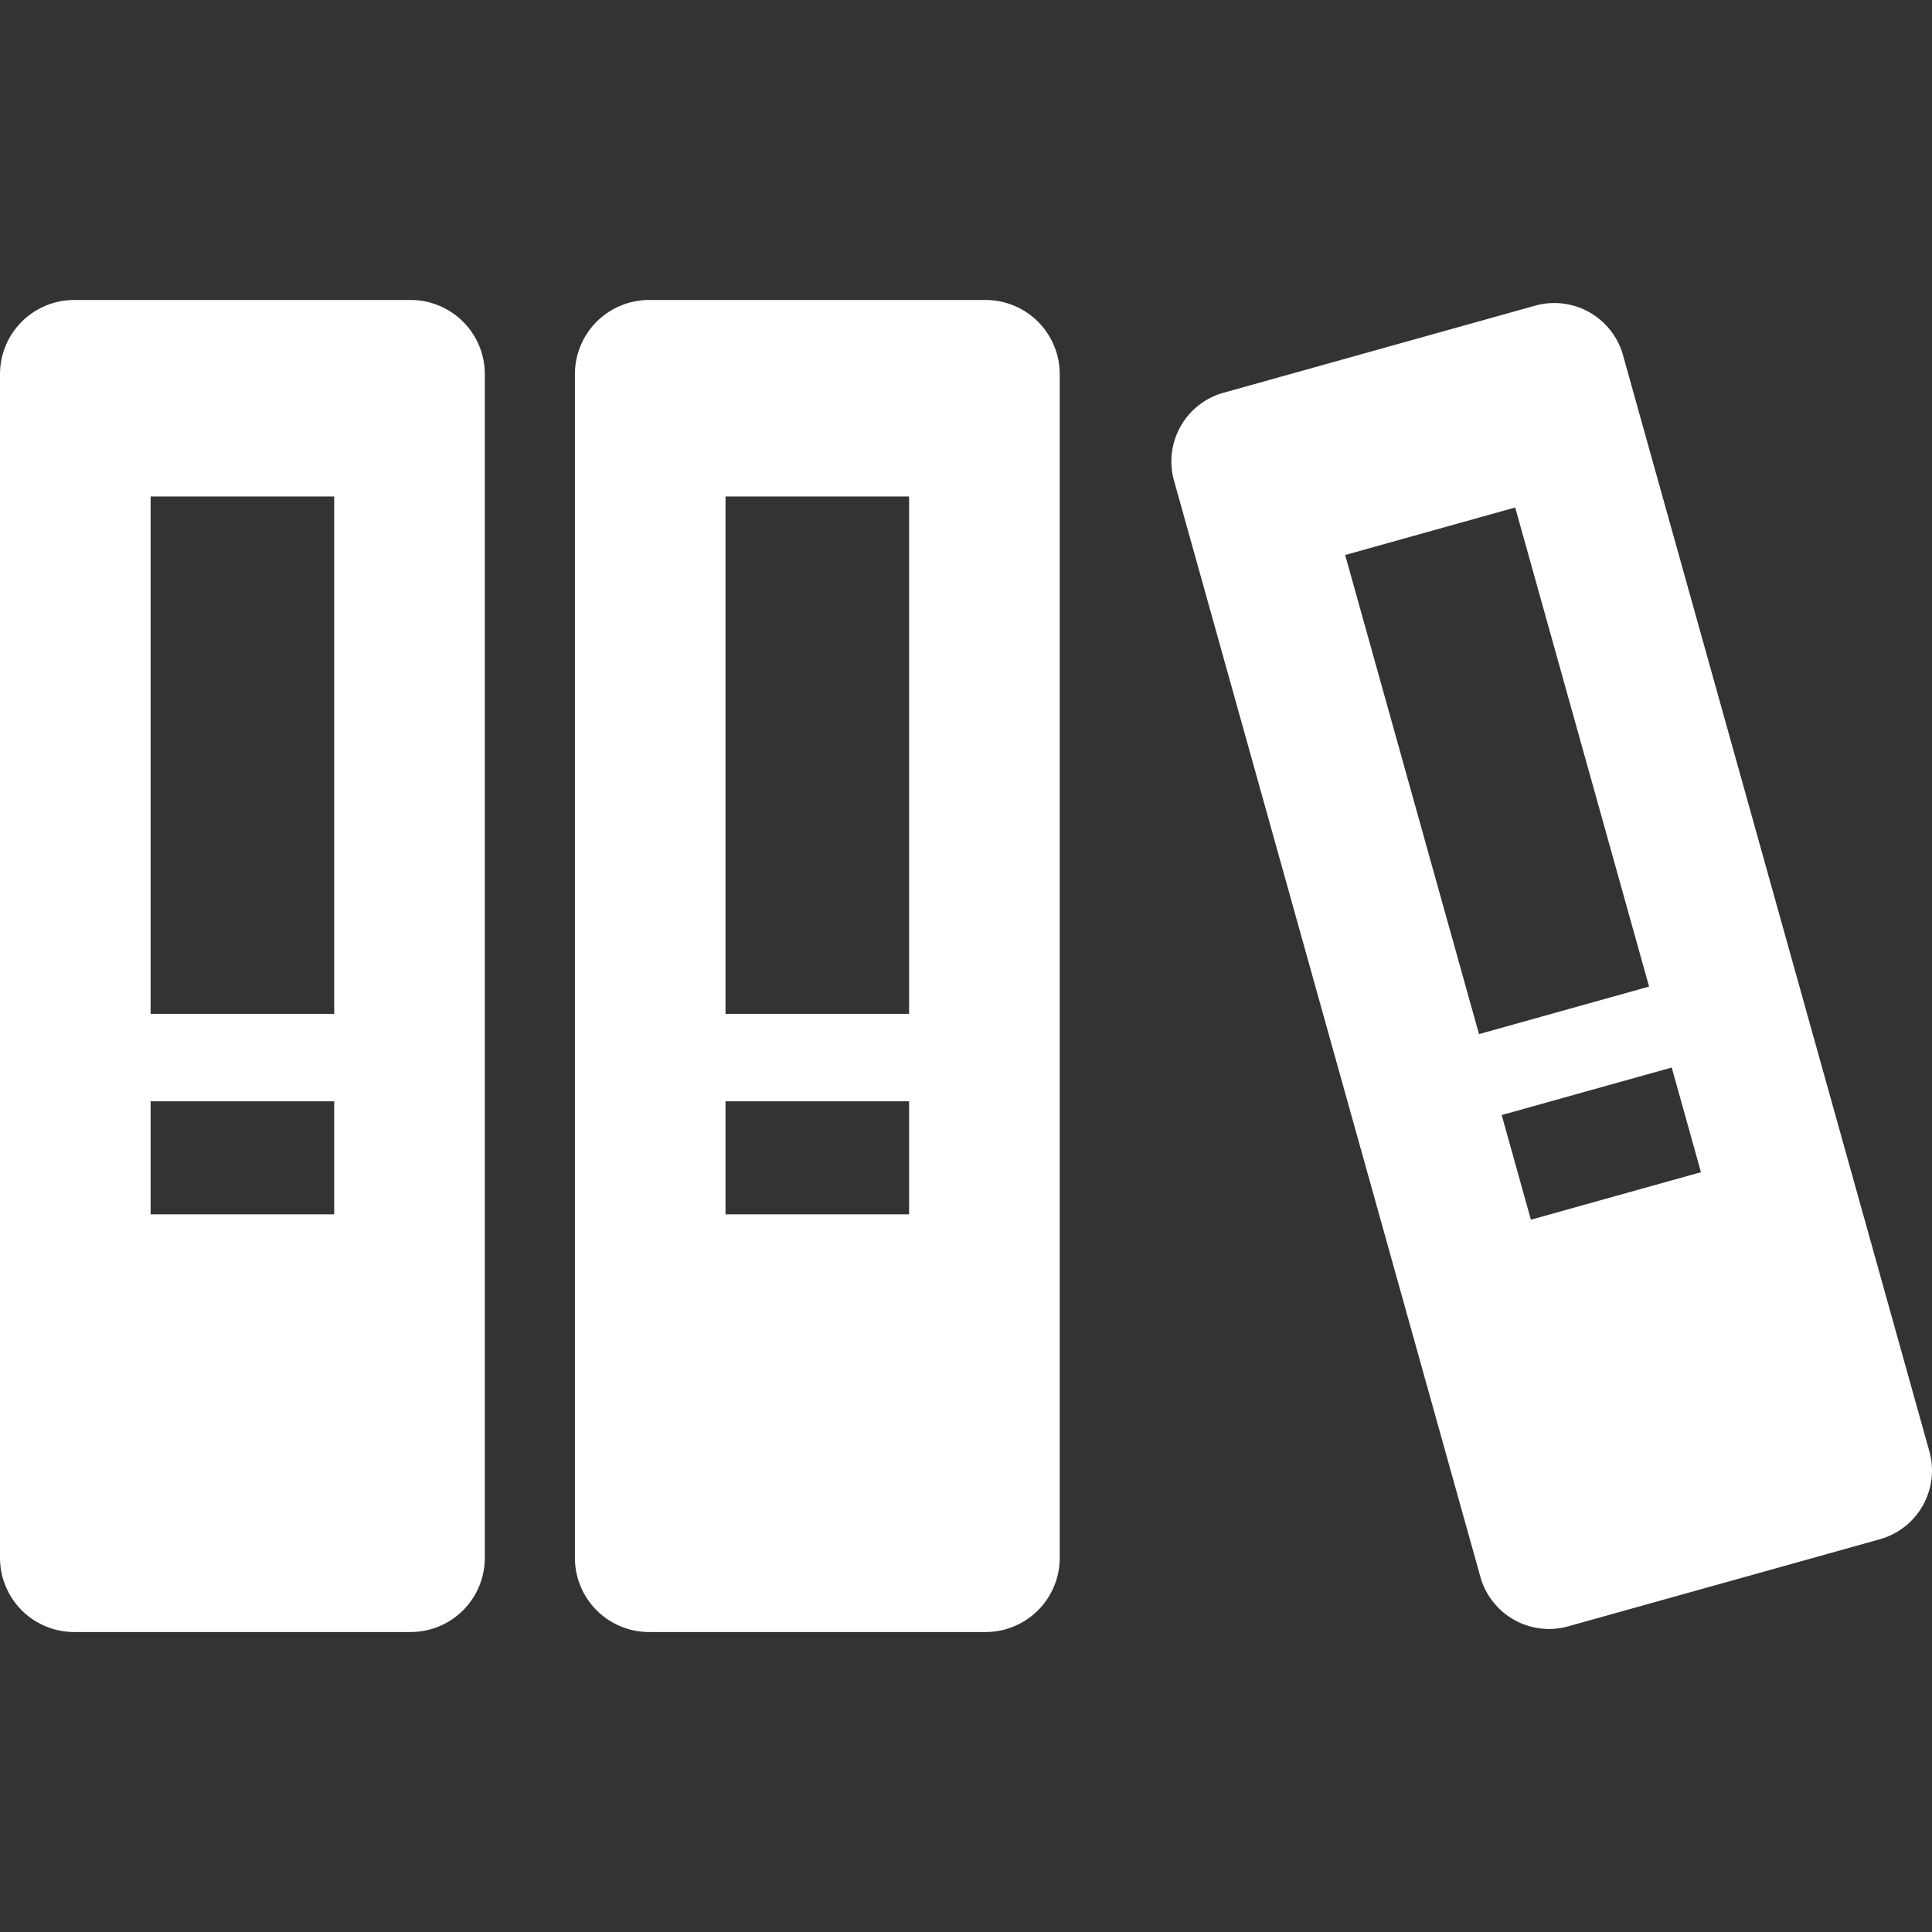 <svg xmlns="http://www.w3.org/2000/svg" width="50mm" height="50mm" viewBox="0 0 141.732 141.732"><rect x="0" y="0" width="141.732" height="141.732" fill="#333333" stroke="none"/><defs><style>.a{fill:#fff;}</style></defs><title>catalogo</title><path class="a" d="M30.124,22.007H5.442A5.443,5.443,0,0,0,0,27.449v86.835a5.443,5.443,0,0,0,5.442,5.442H30.124a5.443,5.443,0,0,0,5.442-5.442V27.449A5.443,5.443,0,0,0,30.124,22.007ZM24.517,89.082H11.049V80.79H24.517v8.292Zm0-14.706H11.049V36.425H24.517V74.376Z"/><path class="a" d="M72.3,22.007H47.618a5.442,5.442,0,0,0-5.442,5.442v86.835a5.442,5.442,0,0,0,5.442,5.442H72.3a5.442,5.442,0,0,0,5.442-5.442V27.449A5.442,5.442,0,0,0,72.3,22.007ZM66.691,89.082H53.224V80.79H66.691Zm0-14.706H53.224V36.425H66.691Z"/><path class="a" d="M141.538,106.471,119.064,26.056a5.233,5.233,0,0,0-6.448-3.632L89.758,28.812a5.231,5.231,0,0,0-3.632,6.448L108.6,115.676a5.231,5.231,0,0,0,6.446,3.632l22.858-6.387A5.234,5.234,0,0,0,141.538,106.471ZM108.5,75.862,98.681,40.715l12.474-3.486,9.822,35.146Zm3.806,13.616L110.165,81.8l12.473-3.486,2.145,7.679Z"/></svg>